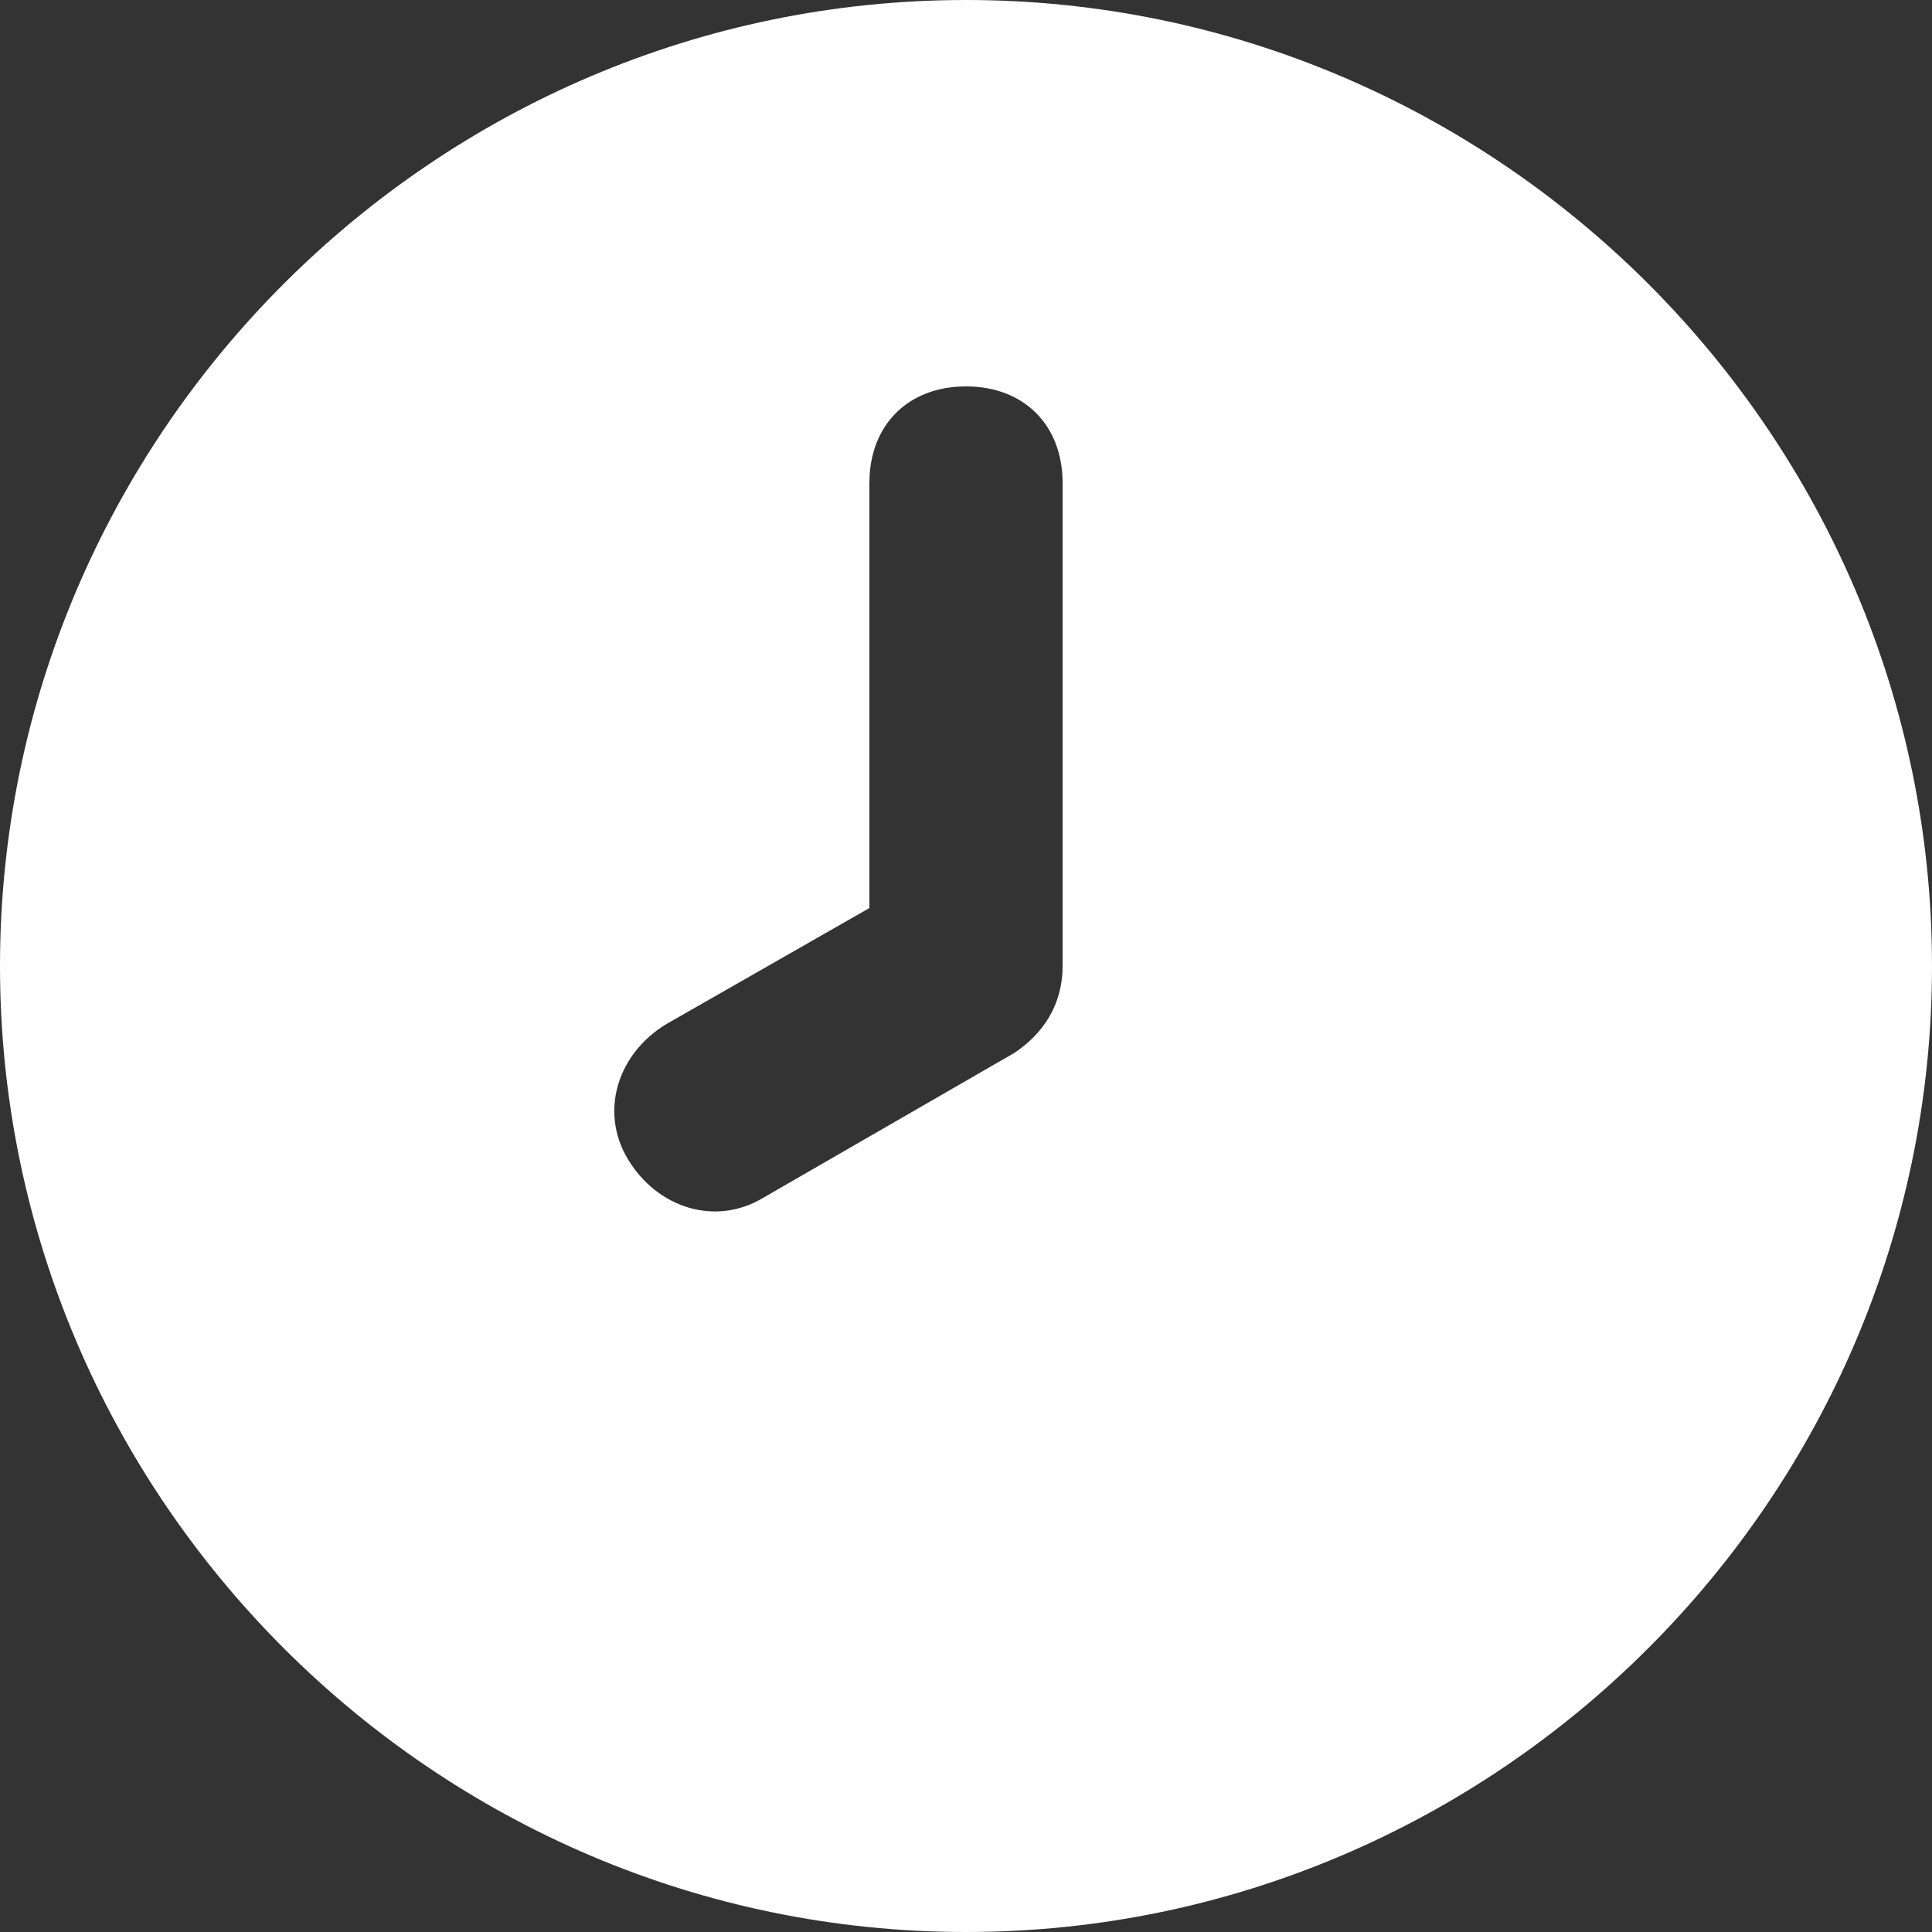 <?xml version="1.0" encoding="UTF-8"?> <svg xmlns="http://www.w3.org/2000/svg" width="12" height="12" viewBox="0 0 12 12" fill="none"><rect x="0" y="0" width="12" height="12" fill="#333333" stroke="none"/><path d="M6 0C2.7 0 0 2.7 0 6C0 9.3 2.7 12 6 12C9.3 12 12 9.3 12 6C12 2.7 9.3 0 6 0ZM6.6 6C6.6 6.24 6.48 6.42 6.3 6.54L4.74 7.44C4.44 7.62 4.08 7.5 3.9 7.2C3.72 6.9 3.84 6.54 4.14 6.36L5.4 5.64V3C5.4 2.64 5.64 2.4 6 2.4C6.36 2.4 6.6 2.64 6.6 3V6Z" fill="white"></path></svg> 